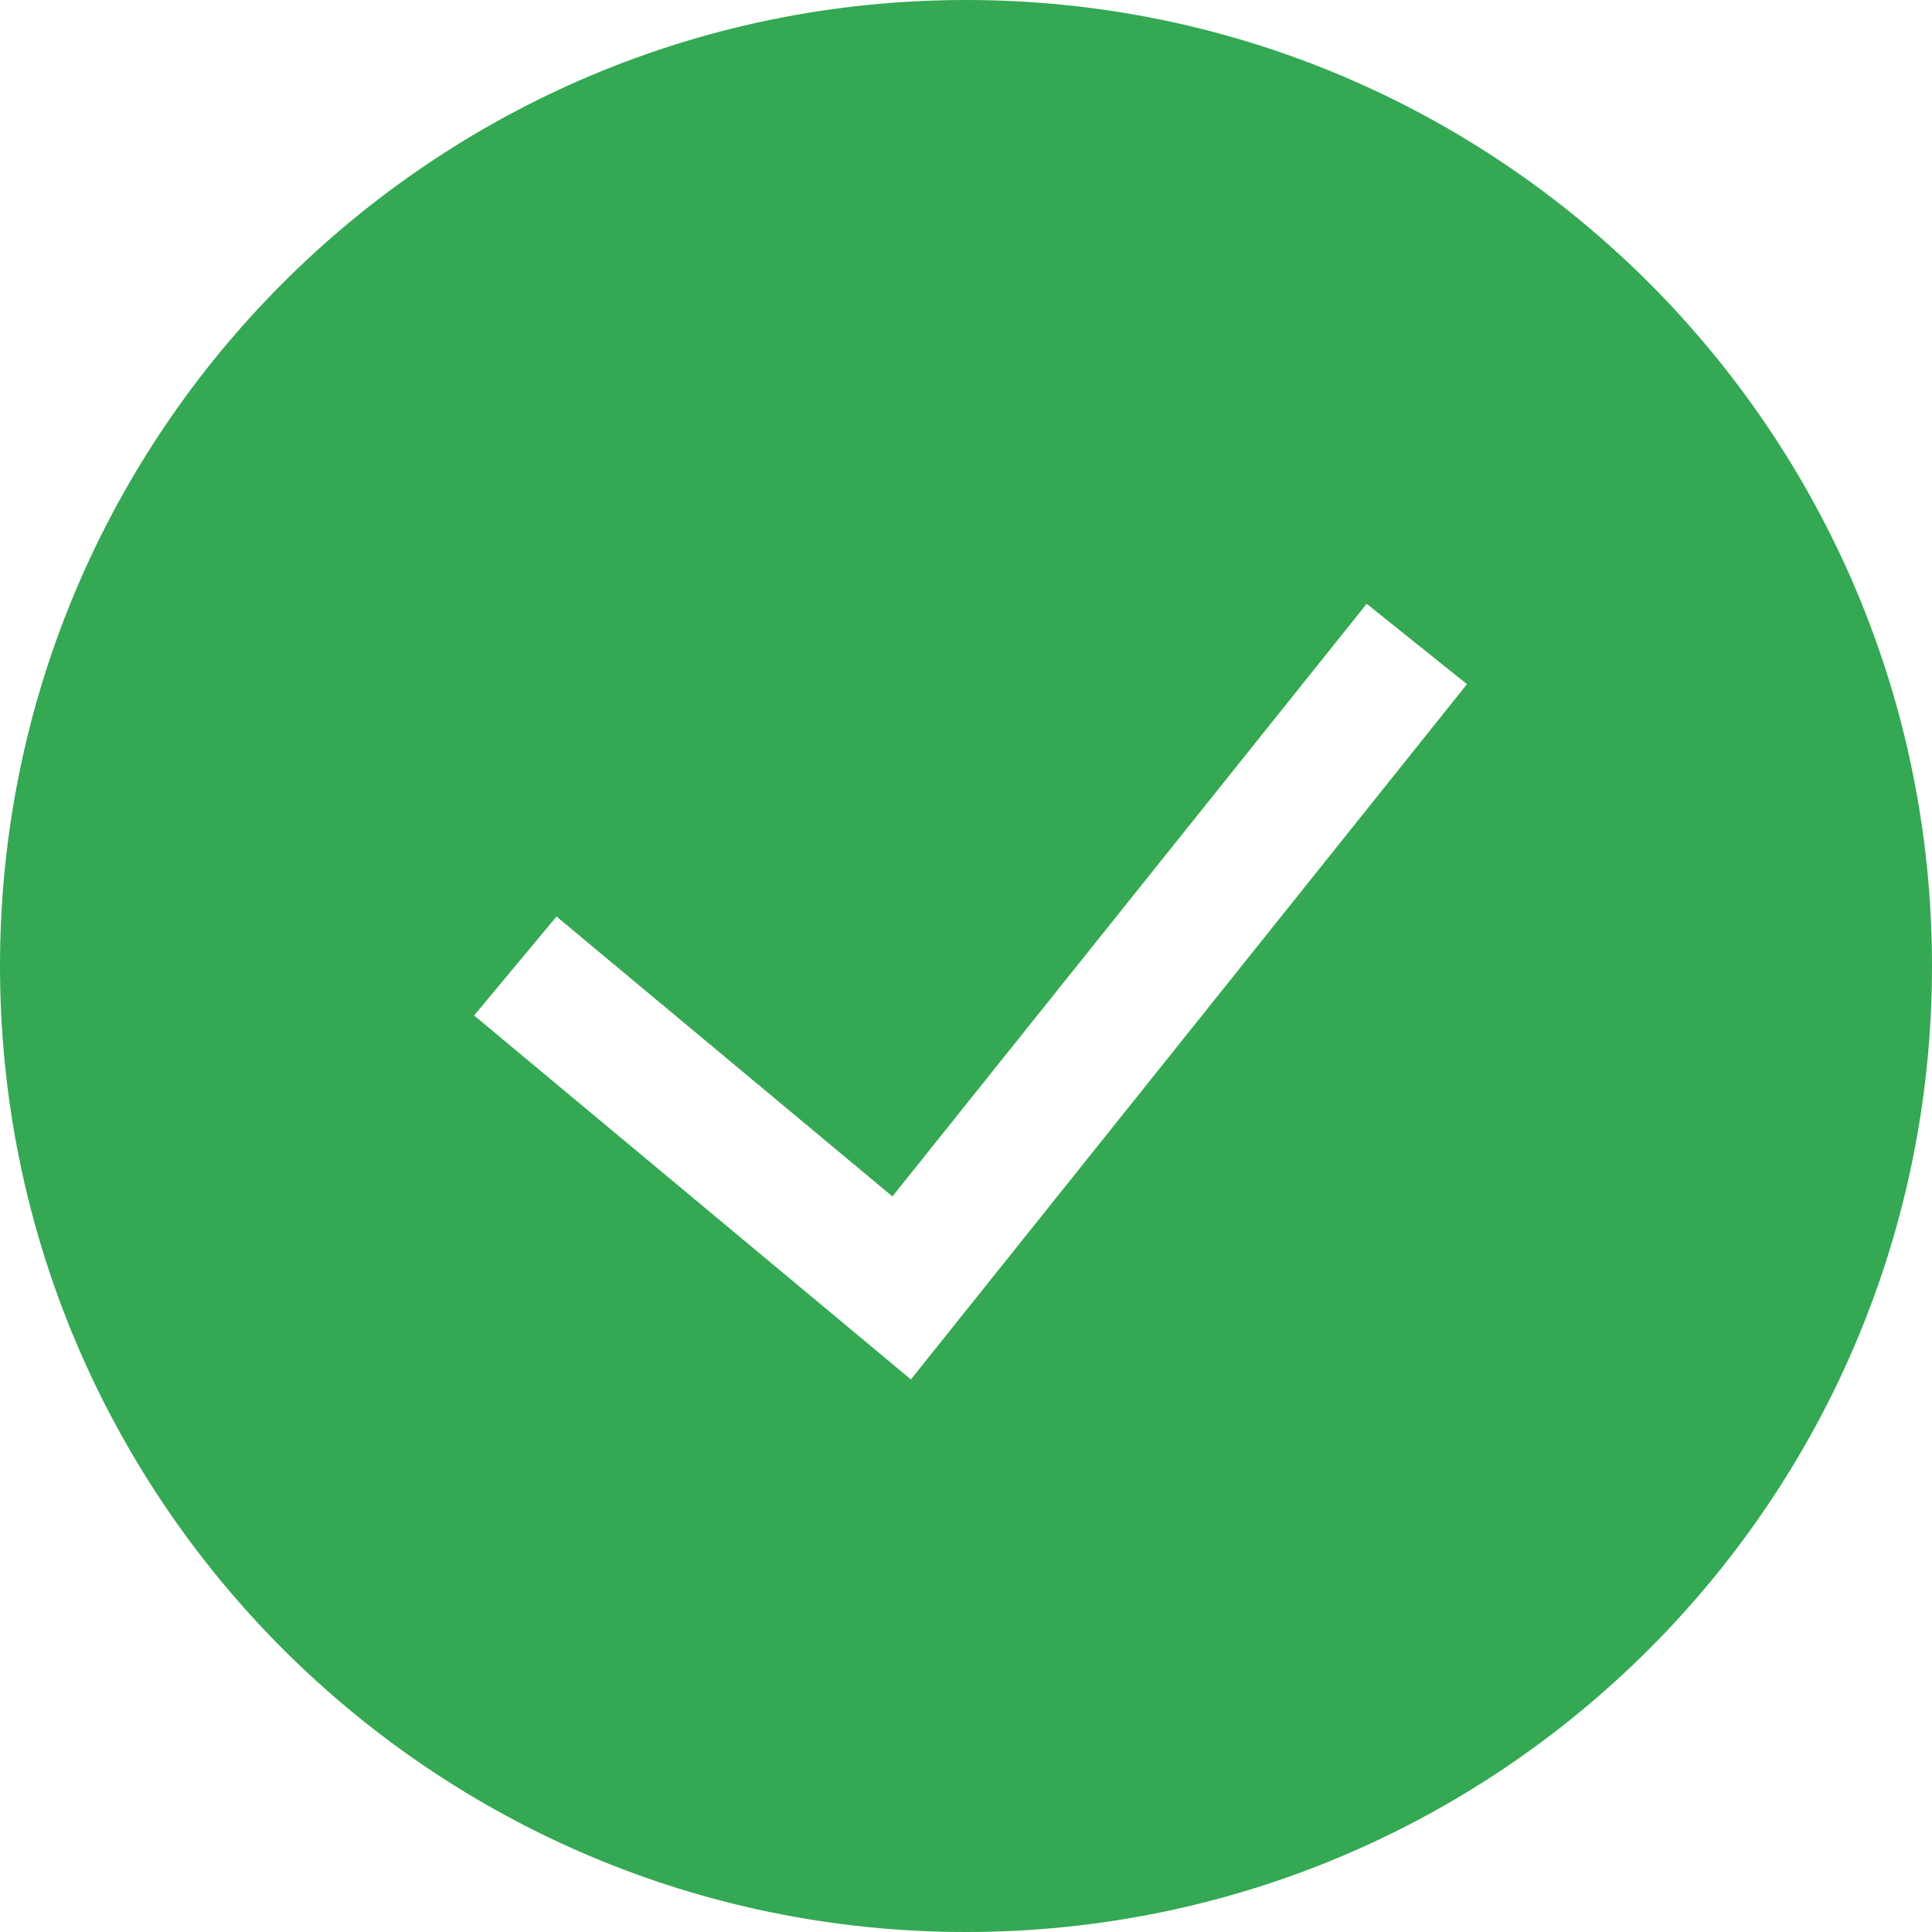 <?xml version="1.0" encoding="utf-8"?>
<!-- Generator: Adobe Illustrator 16.0.0, SVG Export Plug-In . SVG Version: 6.00 Build 0)  -->
<!DOCTYPE svg PUBLIC "-//W3C//DTD SVG 1.1//EN" "http://www.w3.org/Graphics/SVG/1.1/DTD/svg11.dtd">
<svg version="1.1" id="Layer_1" xmlns="http://www.w3.org/2000/svg" xmlns:xlink="http://www.w3.org/1999/xlink" x="0px" y="0px"
	 width="23px" height="23px" viewBox="0 0 23 23" enable-background="new 0 0 23 23" xml:space="preserve">
<g>
	<path fill="#34A853" d="M0,11.5C0,5.149,5.149,0,11.5,0C17.852,0,23,5.149,23,11.5C23,17.852,17.852,23,11.5,23
		C5.149,23,0,17.852,0,11.5z M10.844,16.422l6.62-8.277L16.27,7.188l-5.646,7.055l-3.999-3.332l-0.981,1.178L10.844,16.422
		L10.844,16.422z"/>
</g>
</svg>

